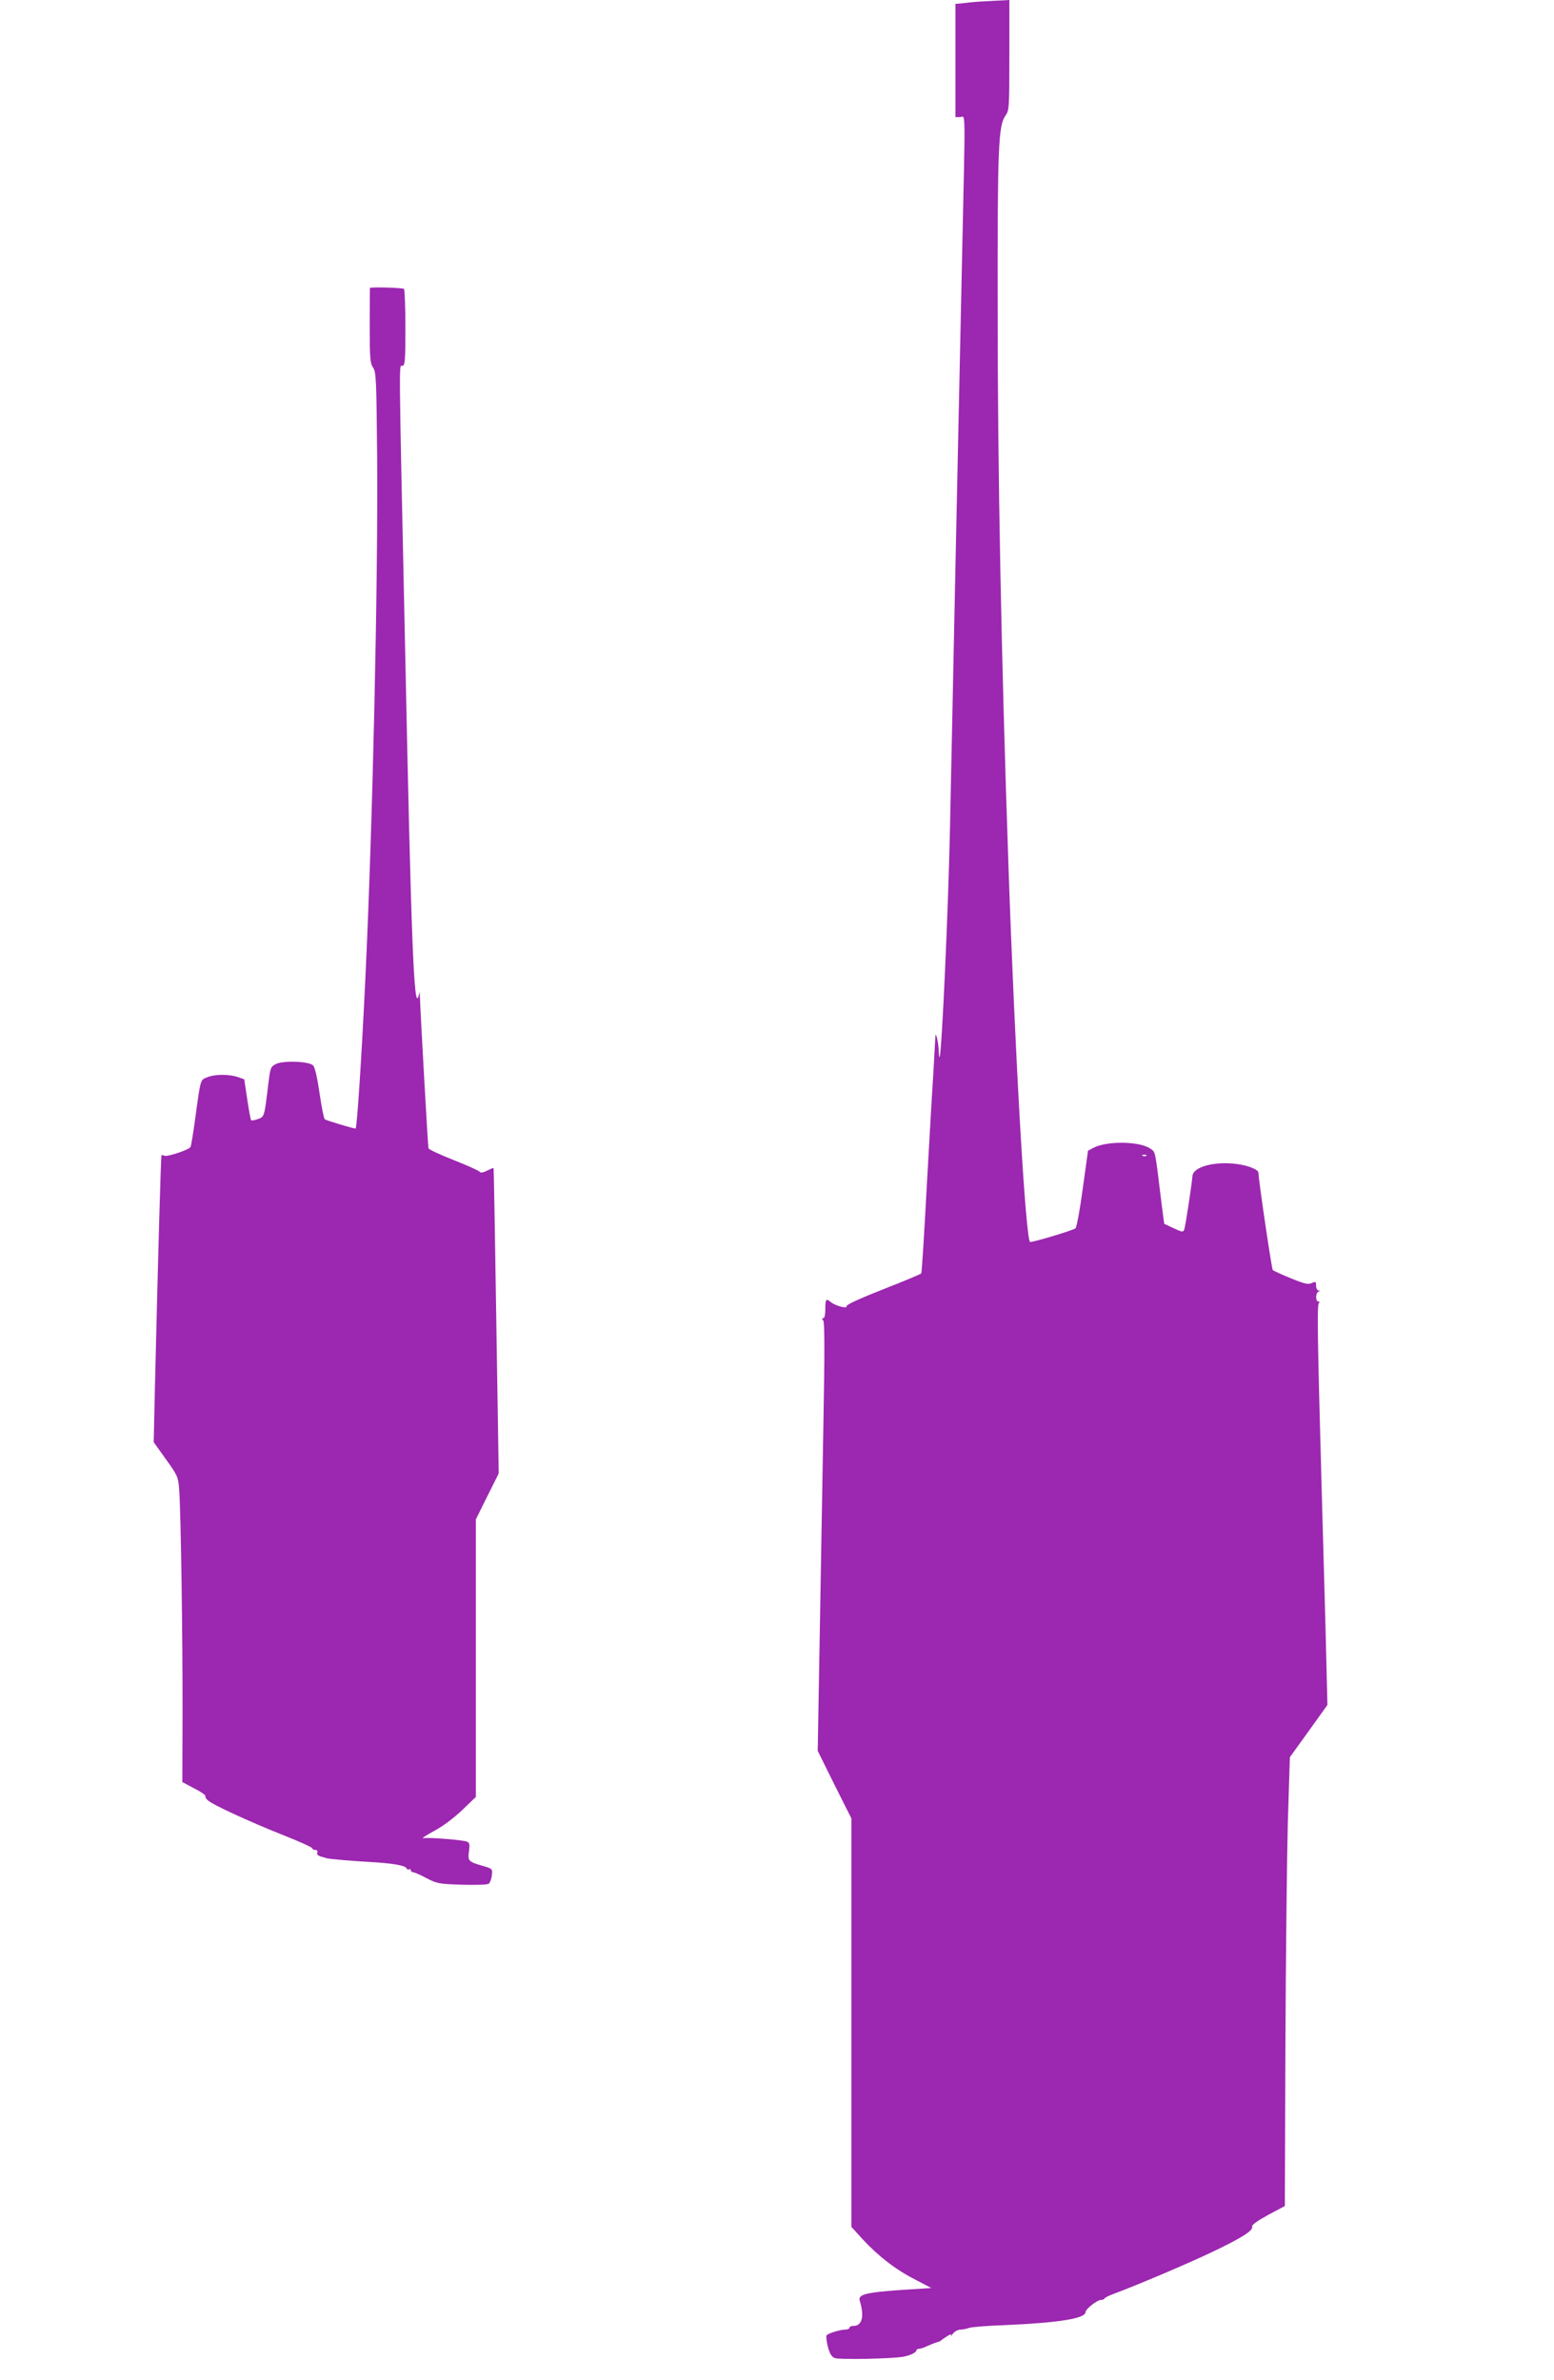 <?xml version="1.0" standalone="no"?>
<!DOCTYPE svg PUBLIC "-//W3C//DTD SVG 20010904//EN"
 "http://www.w3.org/TR/2001/REC-SVG-20010904/DTD/svg10.dtd">
<svg version="1.0" xmlns="http://www.w3.org/2000/svg"
 width="836pt" height="1280pt" viewBox="0 0 836 1280"
 preserveAspectRatio="xMidYMid meet">
<g transform="translate(0,1280) scale(0.1,-0.1)"
fill="#9c27b0" stroke="none">
<path d="M5300 12793 c-30 -1 -79 -5 -107 -9 l-53 -5 0 -305 0 -304 25 0 c30
0 29 93 10 -781 -8 -376 -24 -1111 -35 -1634 -11 -522 -24 -1168 -30 -1435 -9
-415 -43 -1174 -55 -1205 -2 -5 -4 10 -5 35 -1 25 -6 56 -10 70 -7 22 -8 20
-9 -15 -1 -22 -6 -110 -11 -195 -6 -85 -21 -356 -35 -603 -13 -246 -26 -451
-29 -456 -3 -4 -96 -43 -206 -86 -127 -50 -199 -83 -196 -91 6 -15 -61 3 -85
23 -25 21 -29 16 -29 -37 0 -30 -4 -50 -11 -50 -8 0 -8 -4 0 -13 7 -10 8 -158
1 -533 -5 -285 -14 -803 -20 -1150 l-11 -631 90 -182 91 -181 0 -1098 0 -1099
60 -66 c84 -91 178 -164 282 -217 l88 -46 -168 -11 c-184 -13 -227 -24 -217
-57 26 -85 13 -136 -34 -136 -12 0 -21 -4 -21 -10 0 -5 -11 -10 -24 -10 -25 0
-86 -18 -99 -30 -4 -3 -1 -31 6 -60 11 -40 20 -56 38 -63 23 -9 302 -4 366 7
37 6 73 23 73 35 0 4 6 8 14 8 8 0 29 7 47 16 19 8 41 17 49 19 8 2 17 5 20 8
3 3 18 14 34 24 19 12 26 14 22 5 -4 -8 1 -4 10 9 9 12 27 22 40 22 12 0 33 4
46 9 13 5 97 12 188 15 299 13 440 36 440 71 0 16 63 65 83 65 9 0 17 3 19 8
2 4 23 15 48 24 139 52 404 165 534 227 159 76 220 115 212 136 -3 8 28 30 86
62 l90 48 3 855 c2 470 8 1013 13 1207 l11 352 101 140 101 141 -10 408 c-6
224 -16 580 -22 792 -22 796 -24 951 -14 961 5 6 5 9 -3 9 -16 0 -15 47 1 53
10 4 10 6 0 6 -7 1 -13 12 -13 26 0 22 -2 24 -23 14 -20 -9 -40 -4 -113 26
-49 20 -93 40 -97 44 -6 6 -77 488 -77 523 0 17 -50 38 -113 47 -120 17 -238
-14 -242 -64 -4 -49 -38 -272 -44 -287 -6 -16 -10 -16 -57 6 l-51 24 -13 98
c-37 303 -33 286 -60 305 -55 41 -233 44 -307 6 l-30 -16 -28 -203 c-15 -112
-33 -208 -39 -214 -9 -10 -222 -74 -244 -74 -24 0 -81 987 -117 2025 -39 1138
-58 2112 -58 3005 -1 864 4 975 42 1028 20 29 21 39 21 326 l0 296 -37 -2
c-21 -1 -63 -3 -93 -5z m867 -6209 c-3 -3 -12 -4 -19 -1 -8 3 -5 6 6 6 11 1
17 -2 13 -5z"/>
<path d="M1990 11251 c0 -3 -1 -95 -1 -203 0 -173 2 -201 18 -225 17 -25 18
-65 22 -488 5 -676 -24 -1970 -64 -2810 -20 -420 -45 -795 -52 -795 -13 0
-159 44 -166 50 -5 4 -17 67 -28 141 -12 83 -25 140 -35 149 -22 22 -162 27
-200 7 -29 -15 -30 -20 -42 -119 -20 -166 -20 -165 -55 -177 -16 -6 -33 -9
-36 -6 -3 3 -12 54 -21 113 l-16 107 -34 12 c-48 16 -124 16 -165 -1 -38 -16
-35 -4 -65 -224 -11 -79 -22 -147 -25 -151 -8 -15 -124 -54 -140 -47 -8 3 -15
4 -16 3 -4 -17 -17 -485 -36 -1268 l-6 -276 66 -92 c63 -88 66 -95 71 -164 9
-116 19 -800 18 -1202 l-1 -370 64 -34 c36 -18 63 -37 60 -41 -2 -4 3 -15 13
-23 26 -24 224 -115 405 -187 86 -34 157 -66 157 -71 0 -5 7 -9 16 -9 10 0 14
-6 11 -14 -4 -9 4 -17 21 -22 15 -4 29 -8 32 -9 16 -4 141 -15 235 -20 122 -7
188 -19 193 -35 2 -5 8 -8 13 -4 5 3 9 0 9 -5 0 -6 6 -11 13 -11 6 0 39 -14
72 -32 56 -29 68 -31 190 -35 72 -2 136 0 144 5 7 6 15 26 17 45 4 35 4 36
-48 51 -79 23 -82 27 -75 79 5 37 3 46 -11 52 -25 9 -208 24 -234 18 -13 -2
13 15 57 39 49 26 107 70 152 113 l73 70 0 746 0 747 61 123 62 124 -13 820
c-7 451 -13 821 -15 823 -1 1 -16 -5 -34 -14 -21 -11 -36 -13 -40 -7 -3 6 -66
34 -139 63 -73 29 -135 57 -137 64 -3 9 -43 723 -46 816 l-1 25 -7 -25 c-24
-78 -39 303 -71 1845 -36 1671 -34 1543 -15 1547 14 3 16 31 16 208 0 113 -4
206 -8 207 -26 6 -183 10 -183 4z"/>
</g>
</svg>
